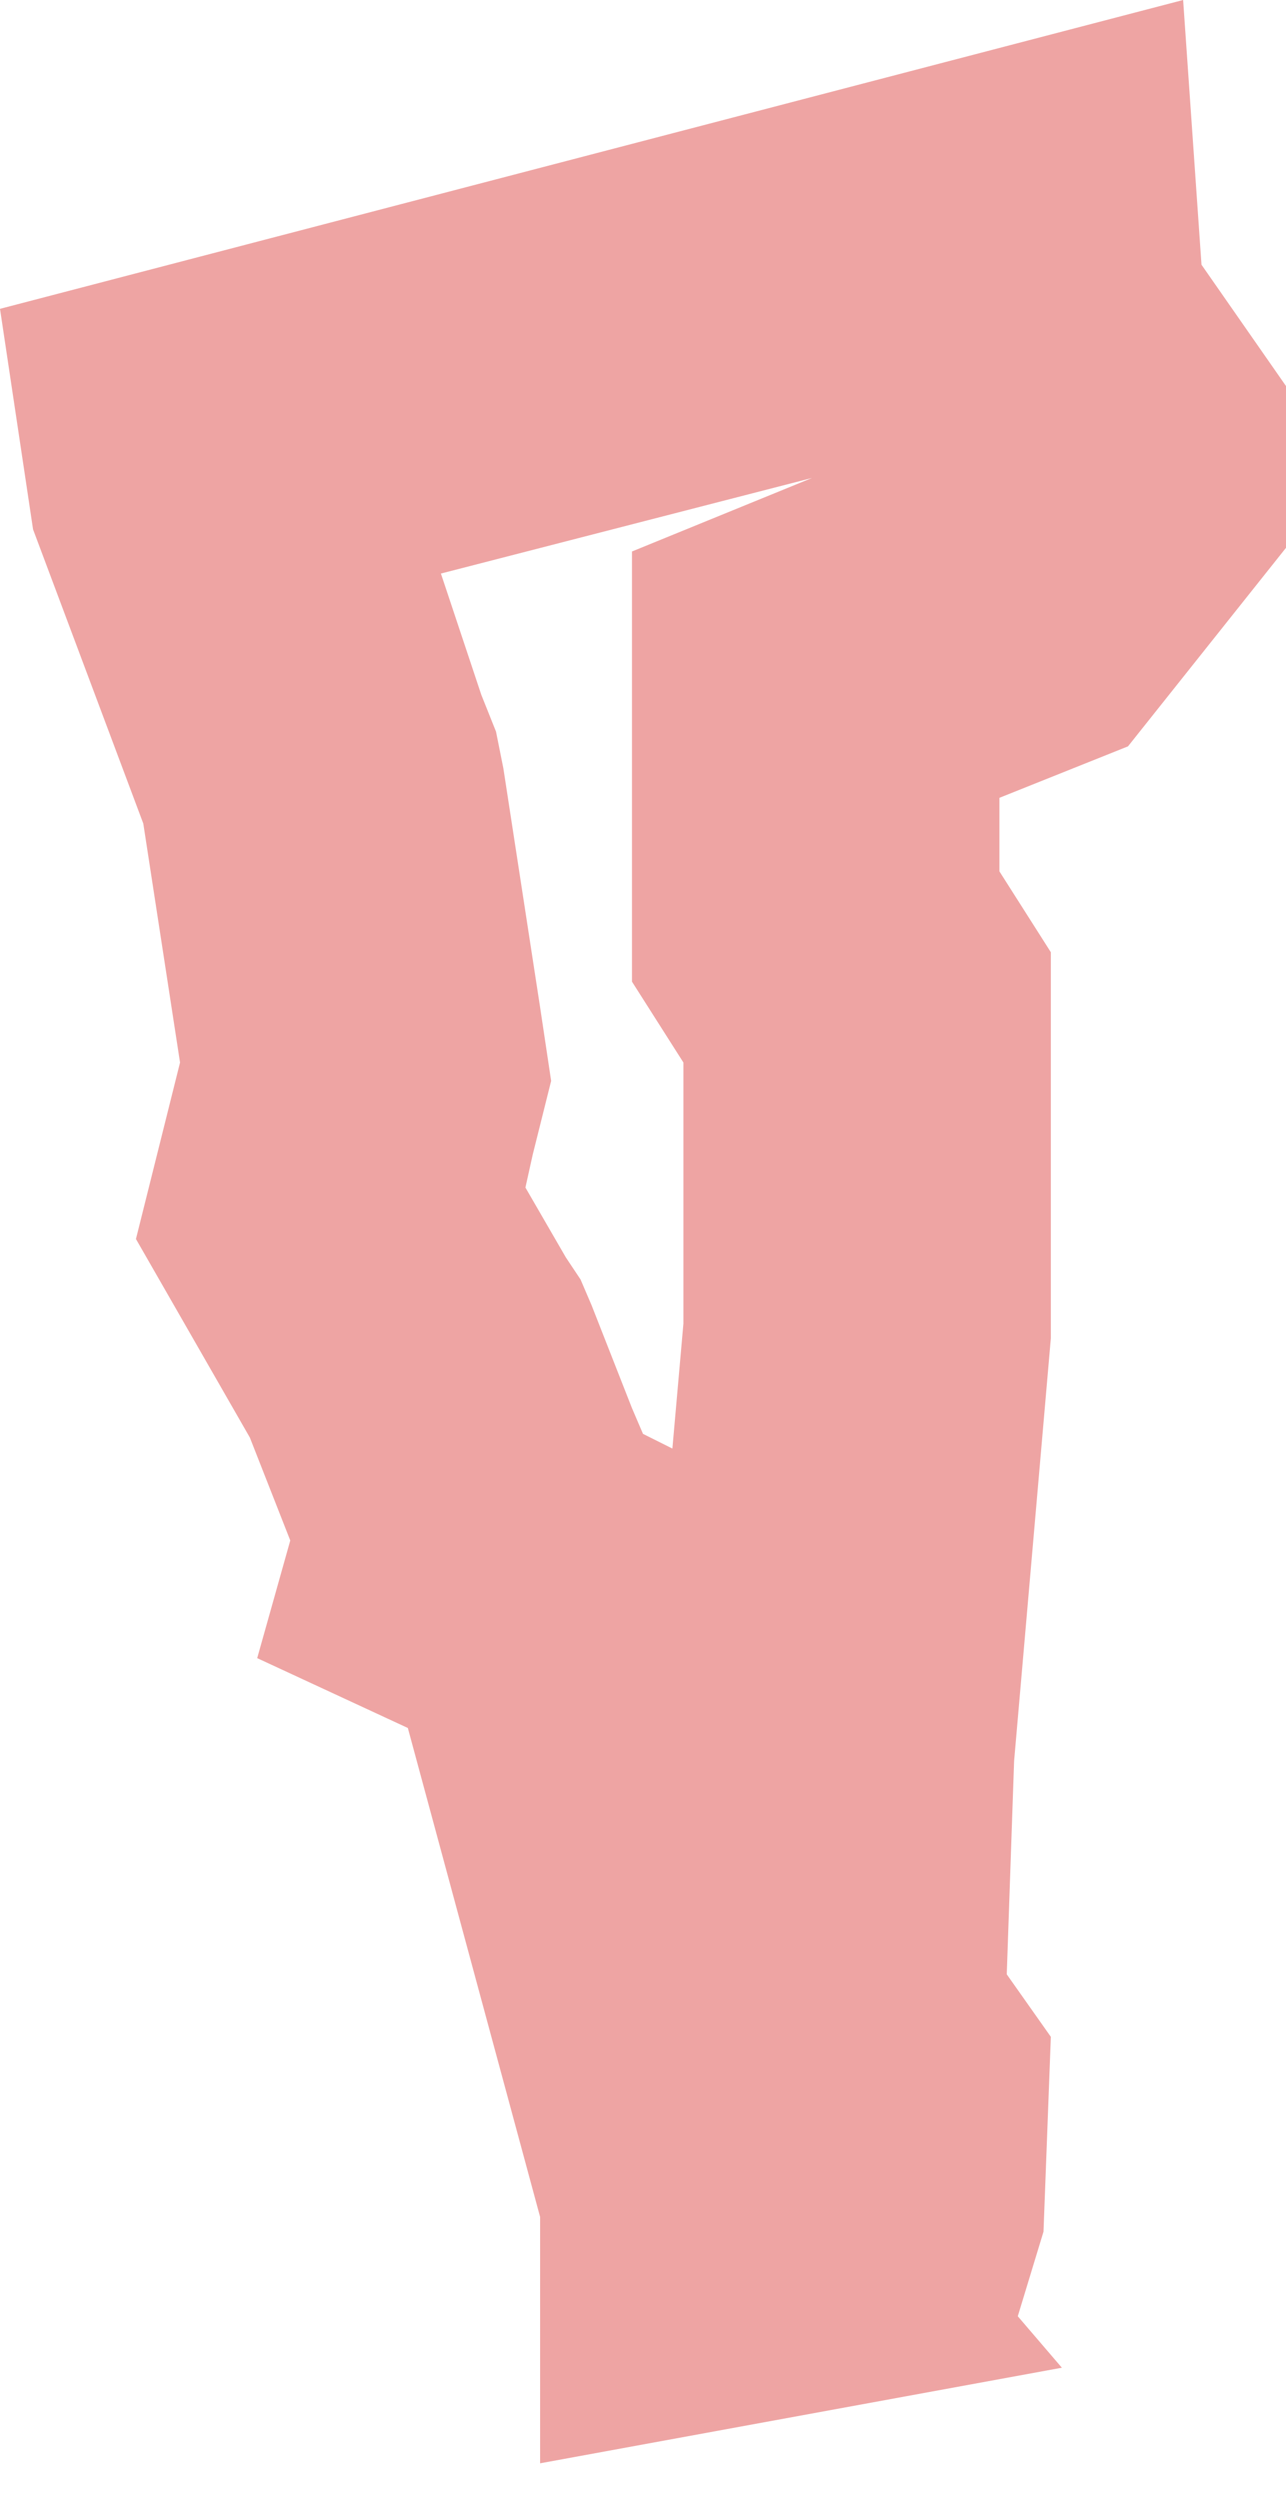 <?xml version="1.0" encoding="utf-8"?>
<!-- Generator: Adobe Illustrator 22.0.1, SVG Export Plug-In . SVG Version: 6.00 Build 0)  -->
<svg version="1.1" id="Layer_1" xmlns="http://www.w3.org/2000/svg" xmlns:xlink="http://www.w3.org/1999/xlink" x="0px" y="0px"
	 viewBox="0 0 35 68" style="enable-background:new 0 0 35 68;" xml:space="preserve">
<style type="text/css">
	.st0{fill:none;}
	.st1{fill:#EEA4A3;}
</style>
<path id="VT" class="st0" d="M0.9,14.4l3,8l1,6.5l-1.2,4.8l3.1,5.4l1.1,2.8L7,45.1l4.1,1.9l3.6,13.3V67l14.2-2.6L27.7,63l0.7-2.3
	l0.2-5.3l-1.2-1.7l0.2-5.8l1-11.5V25.9l-1.4-2.2v-2l3.5-1.4l4.3-5.4v-4.4l-2.3-3.3L32.2,0L0,8.4L0.9,14.4z"/>
<g id="VT_1_">
	<path class="st1" d="M22.1,13l-4.9,2v6.8v2v2.9l1.4,2.2V36l-0.3,3.4L17.5,39l-0.3-0.7l-1.1-2.8l-0.3-0.7l-0.4-0.6l-1.1-1.9l0.2-0.9
		l0.5-2l-0.3-2l-1-6.5l-0.2-1l-0.4-1L12,15.6L22.1,13 M32.2,0L0,8.4l0.9,6l3,8l1,6.5l-1.2,4.8l3.1,5.4l1.1,2.8L7,45.1l4.1,1.9
		l3.6,13.3V67l14.2-2.6L27.7,63l0.7-2.3l0.2-5.3l-1.2-1.7l0.2-5.8l1-11.5V25.9l-1.4-2.2v-2l3.5-1.4l4.3-5.4v-4.4l-2.3-3.3L32.2,0
		L32.2,0z"/>
</g>
</svg>
